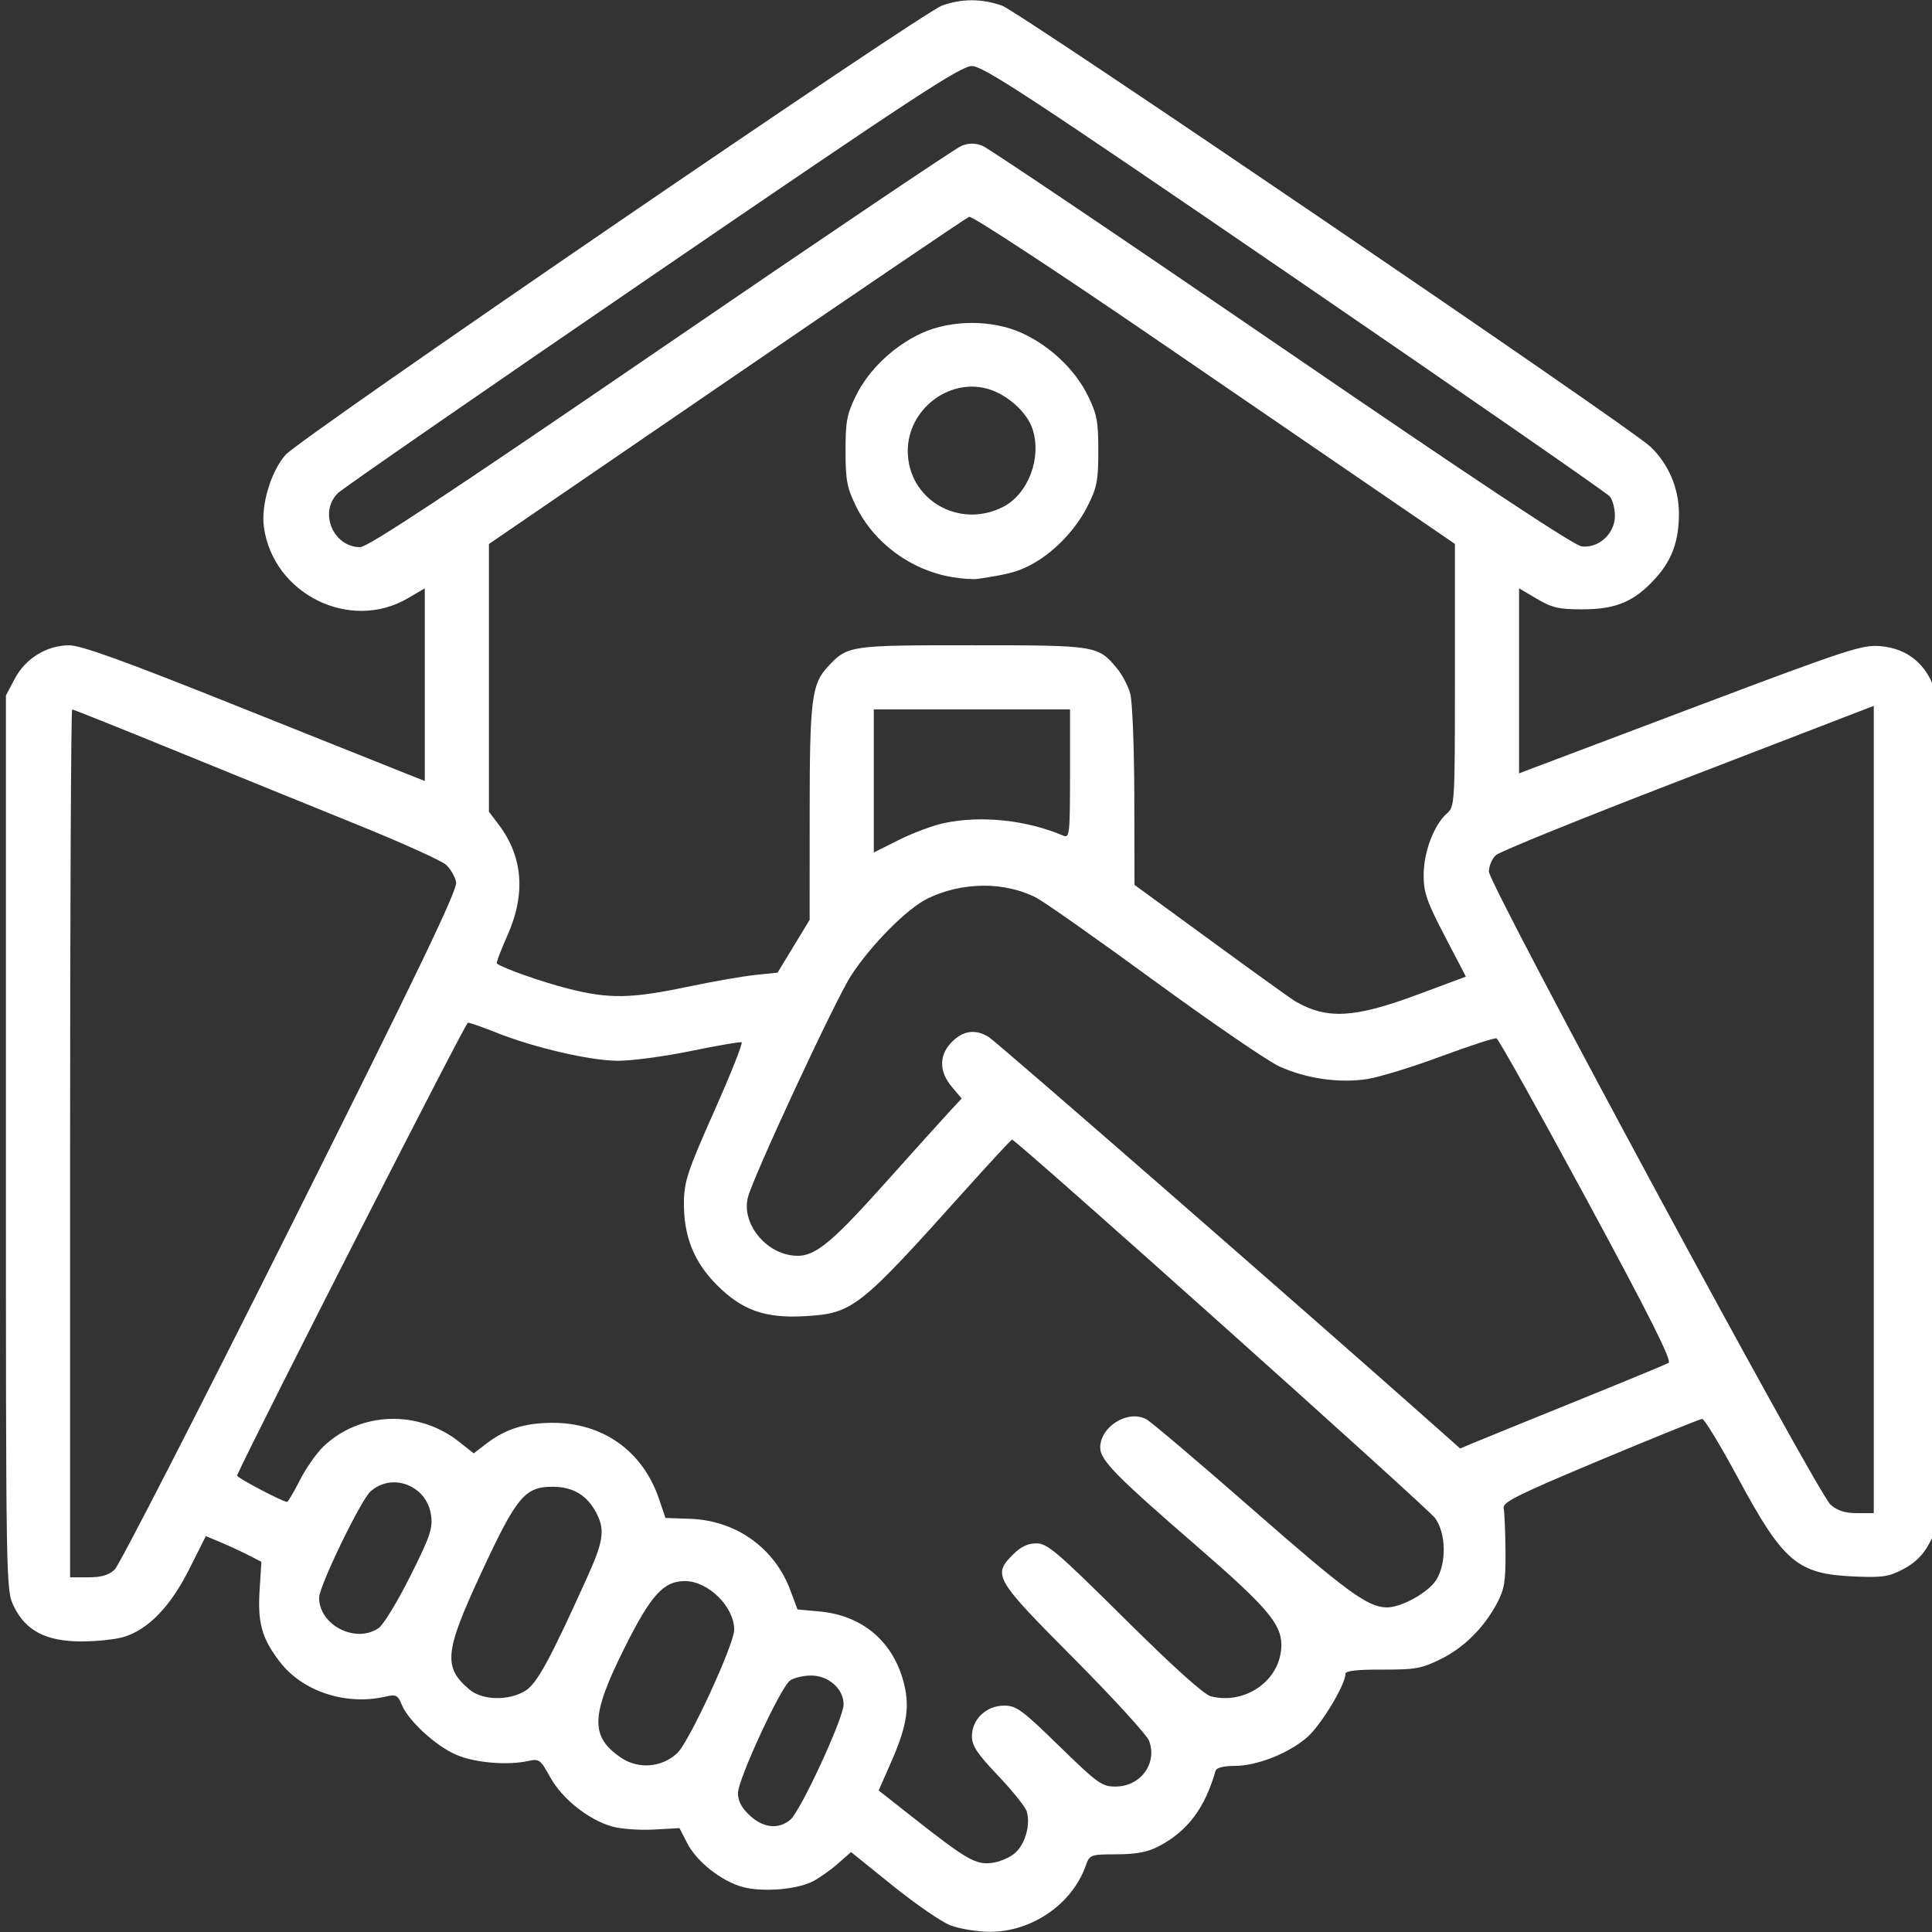 <?xml version="1.0" encoding="UTF-8" standalone="no"?>
<!-- Created with Inkscape (http://www.inkscape.org/) -->

<svg
   xmlns:dc="http://purl.org/dc/elements/1.1/"
   xmlns:cc="http://creativecommons.org/ns#"
   xmlns:rdf="http://www.w3.org/1999/02/22-rdf-syntax-ns#"
   xmlns:svg="http://www.w3.org/2000/svg"
   xmlns="http://www.w3.org/2000/svg"
   xmlns:sodipodi="http://sodipodi.sourceforge.net/DTD/sodipodi-0.dtd"
   xmlns:inkscape="http://www.inkscape.org/namespaces/inkscape"
   width="135.467mm"
   height="135.467mm"
   viewBox="0 0 135.467 135.467"
   version="1.1"
   id="svg8"
   inkscape:version="0.92.4 (5da689c313, 2019-01-14)"
   sodipodi:docname="Commerical Property Exports.svg">
  <rect x="0" y="0" width="135.467" height="135.467" fill="#333333" stroke="none"/>
  <defs
     id="defs2" />
  <sodipodi:namedview
     id="base"
     pagecolor="#ffffff"
     bordercolor="#666666"
     borderopacity="1.0"
     inkscape:pageopacity="0.0"
     inkscape:pageshadow="2"
     inkscape:zoom="0.98994949"
     inkscape:cx="411.79699"
     inkscape:cy="209.49689"
     inkscape:document-units="mm"
     inkscape:current-layer="layer1"
     showgrid="false"
     fit-margin-top="0"
     fit-margin-left="0"
     fit-margin-right="0"
     fit-margin-bottom="0"
     inkscape:window-width="1920"
     inkscape:window-height="1001"
     inkscape:window-x="-9"
     inkscape:window-y="-9"
     inkscape:window-maximized="1" />
  <g
     inkscape:label="Layer 1"
     inkscape:groupmode="layer"
     id="layer1"
     transform="translate(-38.1,-75.052)">
    <path
       style="fill:#FFF;stroke-width:0.265"
       d="m 104.715,210.042 c -0.625,-0.247 -2.443,-1.501 -4.039,-2.788 l -2.902,-2.339 -0.926,0.813 c -0.509,0.447 -1.3,1.007 -1.759,1.243 -1.109,0.573 -3.525,0.768 -4.903,0.395 -1.494,-0.404 -3.227,-1.769 -3.896,-3.068 l -0.547,-1.062 -1.799,0.1 c -0.99,0.055 -2.299,-0.04 -2.91,-0.211 -1.659,-0.465 -3.523,-1.946 -4.355,-3.46 -0.678,-1.234 -0.777,-1.308 -1.519,-1.141 -1.469,0.331 -3.8,0.129 -5.093,-0.441 -1.445,-0.637 -3.328,-2.371 -3.792,-3.492 -0.284,-0.686 -0.404,-0.747 -1.14,-0.577 -2.79,0.643 -5.83,-0.362 -7.427,-2.454 -1.252,-1.639 -1.553,-2.719 -1.404,-5.036 l 0.126,-1.963 -0.953,-0.485 c -0.524,-0.267 -1.401,-0.671 -1.949,-0.9 l -0.996,-0.415 -1.172,2.333 c -1.311,2.61 -2.876,4.226 -4.591,4.74 -0.571,0.171 -1.907,0.311 -2.969,0.311 -2.463,0 -3.9,-0.748 -4.73,-2.461 -0.553,-1.143 -0.555,-1.207 -0.555,-32.506 v -31.36 l 0.615,-1.166 c 0.756,-1.433 2.237,-2.346 3.815,-2.352 0.84,-0.003 3.806,1.069 11.774,4.257 5.858,2.344 11.216,4.485 11.908,4.759 l 1.257,0.497 v -6.754 -6.754 l -1.191,0.698 c -4.054,2.376 -9.445,-0.296 -10.09,-5 -0.211,-1.542 0.493,-3.892 1.516,-5.056 1.045,-1.191 44.611,-31.003 46.045,-31.509 1.397,-0.493 2.782,-0.489 4.202,0.012 1.192,0.42 43.97,29.519 45.444,30.911 1.263,1.194 1.999,2.893 2.011,4.648 0.014,1.935 -0.47,3.294 -1.631,4.579 -1.476,1.633 -2.748,2.182 -5.079,2.189 -1.702,0.005 -2.163,-0.099 -3.241,-0.733 l -1.257,-0.739 v 6.487 6.487 l 0.728,-0.278 c 0.4,-0.153 5.787,-2.187 11.972,-4.519 10.236,-3.86 11.365,-4.23 12.592,-4.128 1.638,0.136 2.832,0.921 3.554,2.336 0.512,1.003 0.523,1.659 0.523,30.231 v 29.205 l -0.609,1.152 c -0.418,0.791 -0.978,1.349 -1.786,1.78 -1.028,0.549 -1.46,0.617 -3.426,0.536 -4.028,-0.165 -5.004,-0.988 -8.193,-6.903 -1.232,-2.285 -2.363,-4.152 -2.514,-4.147 -0.15,0.004 -3.369,1.305 -7.153,2.889 -5.799,2.429 -6.862,2.957 -6.77,3.365 0.06,0.266 0.118,1.615 0.129,2.998 0.017,2.132 -0.072,2.686 -0.583,3.65 -0.928,1.748 -2.331,3.14 -3.978,3.949 -1.334,0.655 -1.78,0.734 -4.077,0.725 -1.746,-0.007 -2.58,0.086 -2.58,0.288 0,0.775 -1.736,3.644 -2.709,4.477 -1.329,1.137 -3.523,1.992 -5.114,1.992 -0.724,0 -1.226,0.129 -1.284,0.331 -0.756,2.636 -1.965,4.243 -3.99,5.302 -0.778,0.407 -1.557,0.556 -2.945,0.562 -1.874,0.009 -1.888,0.014 -2.188,0.844 -0.971,2.684 -3.811,4.615 -6.749,4.589 -0.886,-0.008 -2.123,-0.216 -2.749,-0.463 z m 4.599,-5.099 c 0.697,-0.655 1.055,-1.998 0.771,-2.894 -0.101,-0.319 -1.005,-1.444 -2.01,-2.501 -1.472,-1.55 -1.826,-2.085 -1.826,-2.763 0,-1.18 1.012,-2.14 2.256,-2.14 0.859,0 1.254,0.29 3.867,2.838 2.685,2.618 2.99,2.838 3.935,2.838 1.768,0 2.96,-1.62 2.363,-3.211 -0.154,-0.41 -2.535,-3.015 -5.292,-5.788 -5.548,-5.581 -5.691,-5.828 -4.239,-7.281 0.537,-0.537 1.036,-0.773 1.633,-0.773 0.763,0 1.455,0.591 6.172,5.27 3.401,3.374 5.58,5.337 6.056,5.457 2.475,0.62 4.945,-1.179 4.945,-3.6 0,-1.489 -1.026,-2.686 -6,-6.994 -5.61,-4.86 -6.7,-5.974 -6.7,-6.844 0,-1.481 1.939,-2.679 3.226,-1.994 0.336,0.179 3.681,3.015 7.434,6.301 6.639,5.815 8.097,6.881 9.431,6.895 1.033,0.011 2.937,-1.054 3.482,-1.947 0.72,-1.182 0.677,-3.244 -0.091,-4.313 -0.516,-0.718 -29.379,-26.541 -29.665,-26.541 -0.059,0 -1.576,1.637 -3.371,3.638 -7.346,8.189 -7.795,8.543 -11.117,8.741 -2.809,0.168 -4.425,-0.399 -6.201,-2.175 -1.629,-1.629 -2.355,-3.464 -2.318,-5.864 0.021,-1.417 0.282,-2.192 2.132,-6.35 1.159,-2.605 2.019,-4.772 1.91,-4.815 -0.108,-0.043 -1.71,0.233 -3.56,0.614 -1.85,0.381 -4.154,0.689 -5.12,0.685 -1.947,-0.009 -5.896,-0.927 -8.545,-1.986 -0.947,-0.379 -1.831,-0.687 -1.965,-0.685 -0.168,0.002 -14.724,28.547 -16.188,31.745 -0.061,0.133 3.197,1.854 3.51,1.854 0.068,0 0.472,-0.685 0.897,-1.521 0.425,-0.837 1.171,-1.902 1.657,-2.366 2.56,-2.447 6.65,-2.589 9.501,-0.331 l 1.029,0.815 0.931,-0.71 c 1.301,-0.992 2.648,-1.417 4.537,-1.43 3.573,-0.026 6.387,1.969 7.527,5.336 l 0.452,1.335 1.734,0.06 c 3.215,0.112 5.918,2.041 7.024,5.012 l 0.5,1.343 1.552,0.141 c 2.894,0.264 5.025,1.993 5.825,4.727 0.535,1.83 0.349,3.19 -0.793,5.792 l -0.892,2.031 2.278,1.795 c 3.899,3.072 4.521,3.432 5.677,3.283 0.56,-0.072 1.302,-0.398 1.65,-0.725 z m -15.8,-2.294 c 0.72,-0.603 3.734,-7.122 3.737,-8.082 0.004,-1.1 -1.062,-2.04 -2.301,-2.03 -0.552,0.005 -1.212,0.166 -1.467,0.36 -0.674,0.511 -3.638,6.928 -3.638,7.875 0,0.559 0.251,1.039 0.822,1.573 0.945,0.883 2.02,0.998 2.847,0.305 z m -7.911,-4.688 c 0.836,-0.801 3.977,-7.619 3.977,-8.633 0,-1.621 -1.818,-3.414 -3.462,-3.414 -1.502,0 -2.393,0.995 -4.268,4.763 -2.335,4.694 -2.374,6.147 -0.203,7.622 1.223,0.831 2.884,0.689 3.956,-0.338 z m -10.679,-4.348 c 0.826,-0.503 1.71,-2.124 4.364,-7.998 1.122,-2.484 1.239,-3.295 0.64,-4.453 -0.654,-1.265 -1.641,-1.862 -3.08,-1.862 -1.947,0 -2.522,0.692 -4.994,6.013 -2.59,5.575 -2.698,6.633 -0.836,8.207 0.898,0.759 2.741,0.804 3.906,0.093 z m -10.265,-4.412 c 0.328,-0.23 1.32,-1.86 2.203,-3.623 1.398,-2.788 1.588,-3.345 1.463,-4.278 -0.279,-2.08 -2.723,-3.04 -4.249,-1.669 -0.688,0.618 -3.601,6.644 -3.601,7.448 0,1.933 2.583,3.243 4.183,2.122 z m -18.519,-4.091 c 0.319,-0.297 5.866,-11.108 12.327,-24.024 9.079,-18.151 11.716,-23.641 11.614,-24.177 -0.073,-0.382 -0.388,-0.93 -0.701,-1.218 -0.313,-0.288 -3.128,-1.56 -6.257,-2.826 -3.129,-1.266 -8.867,-3.599 -12.752,-5.185 -3.885,-1.586 -7.13,-2.884 -7.21,-2.884 -0.08,0 -0.146,13.692 -0.146,30.427 v 30.427 h 1.273 c 0.916,0 1.436,-0.151 1.853,-0.54 z M 169.484,152.846 v -28.304 l -0.595,0.232 c -0.327,0.128 -6.175,2.381 -12.995,5.007 -6.82,2.626 -12.624,4.978 -12.898,5.226 -0.274,0.248 -0.499,0.769 -0.499,1.157 0,0.909 23.026,43.577 23.955,44.39 0.487,0.426 1.015,0.595 1.856,0.595 h 1.176 z m -20.928,20.472 c 3.406,-1.378 6.348,-2.593 6.538,-2.7 0.254,-0.142 -1.266,-3.175 -5.73,-11.434 -3.342,-6.182 -6.19,-11.279 -6.329,-11.325 -0.14,-0.047 -1.882,0.519 -3.872,1.257 -1.99,0.738 -4.308,1.453 -5.151,1.589 -1.971,0.317 -4.324,-0.016 -6.213,-0.881 -0.81,-0.371 -4.739,-3.061 -8.731,-5.977 -3.992,-2.916 -7.719,-5.543 -8.283,-5.836 -2.211,-1.153 -5.203,-1.139 -7.629,0.036 -1.441,0.698 -3.96,3.23 -5.379,5.408 -1.089,1.671 -6.878,14.118 -7.238,15.562 -0.421,1.69 1.017,3.677 2.92,4.034 1.586,0.298 2.603,-0.468 6.708,-5.052 2.085,-2.328 4.144,-4.613 4.577,-5.078 l 0.786,-0.844 -0.698,-0.83 c -0.859,-1.021 -0.897,-2.124 -0.103,-3.013 0.821,-0.918 1.742,-1.074 2.712,-0.458 0.617,0.393 22.763,19.705 31.47,27.444 l 1.572,1.397 0.942,-0.396 c 0.518,-0.218 3.728,-1.524 7.134,-2.903 z m -11.033,-28.536 3.361,-1.251 -1.481,-2.845 c -1.268,-2.436 -1.481,-3.052 -1.481,-4.284 0,-1.597 0.719,-3.503 1.625,-4.307 0.56,-0.497 0.568,-0.629 0.568,-9.705 v -9.201 l -4.035,-2.761 c -2.219,-1.519 -9.802,-6.71 -16.85,-11.537 -7.049,-4.827 -12.977,-8.714 -13.174,-8.639 -0.197,0.076 -7.854,5.269 -17.016,11.541 L 72.382,113.197 v 9.388 9.388 l 0.653,0.856 c 1.738,2.278 1.948,4.898 0.632,7.843 -0.458,1.023 -0.785,1.896 -0.728,1.94 0.437,0.334 3.142,1.287 4.993,1.76 2.854,0.728 4.404,0.705 8.34,-0.121 1.746,-0.367 3.889,-0.742 4.763,-0.834 l 1.587,-0.168 1.124,-1.849 1.124,-1.849 0.002,-7.445 c 0.002,-8.002 0.137,-9.091 1.28,-10.312 1.391,-1.486 1.467,-1.498 10.096,-1.498 8.713,0 8.825,0.018 10.145,1.586 0.376,0.446 0.806,1.254 0.956,1.795 0.15,0.541 0.279,3.781 0.286,7.202 l 0.013,6.218 5.433,3.969 c 2.988,2.183 5.632,4.082 5.875,4.219 2.226,1.261 4.126,1.15 8.566,-0.503 z m -32.632,-29.26 c -2.903,-0.475 -5.501,-2.385 -6.771,-4.978 -0.633,-1.292 -0.731,-1.813 -0.733,-3.874 -0.002,-2.069 0.094,-2.577 0.731,-3.874 0.893,-1.819 2.647,-3.487 4.612,-4.387 2.077,-0.951 4.96,-0.951 7.037,0 1.965,0.9 3.719,2.568 4.612,4.387 0.637,1.296 0.733,1.806 0.732,3.874 -10e-4,2.106 -0.091,2.559 -0.776,3.913 -0.849,1.68 -2.437,3.299 -4.037,4.116 -0.91,0.464 -1.547,0.629 -3.652,0.944 -0.291,0.044 -1.08,-0.011 -1.754,-0.121 z m 3.526,-4.919 c 1.777,-0.899 2.747,-3.453 2.079,-5.477 -0.395,-1.196 -1.813,-2.452 -3.186,-2.822 -2.727,-0.734 -5.56,1.49 -5.56,4.365 0,3.393 3.571,5.5 6.667,3.934 z m -4.074,22.151 c 2.614,-0.537 5.742,-0.2 8.321,0.895 0.431,0.183 0.463,-0.12 0.463,-4.33 v -4.526 h -6.879 -6.879 v 5.016 5.016 l 1.786,-0.892 c 0.982,-0.491 2.417,-1.022 3.188,-1.18 z M 84.442,99.488 C 95.635,91.827 105.121,85.432 105.521,85.275 c 0.512,-0.2 0.944,-0.202 1.455,-0.007 0.4,0.153 9.836,6.514 20.968,14.137 13.546,9.275 20.511,13.892 21.058,13.959 1.194,0.146 2.331,-0.897 2.331,-2.138 0,-0.515 -0.16,-1.128 -0.355,-1.363 -0.195,-0.235 -10.131,-7.122 -22.079,-15.304 -18.528,-12.687 -21.861,-14.877 -22.65,-14.877 -0.789,0 -4.091,2.165 -22.357,14.657 -11.787,8.061 -21.723,14.934 -22.079,15.272 -1.385,1.315 -0.375,3.805 1.544,3.805 0.535,0 6.251,-3.776 21.086,-13.929 z"
       id="path3724"
       inkscape:connector-curvature="0" />
  </g>
</svg>
